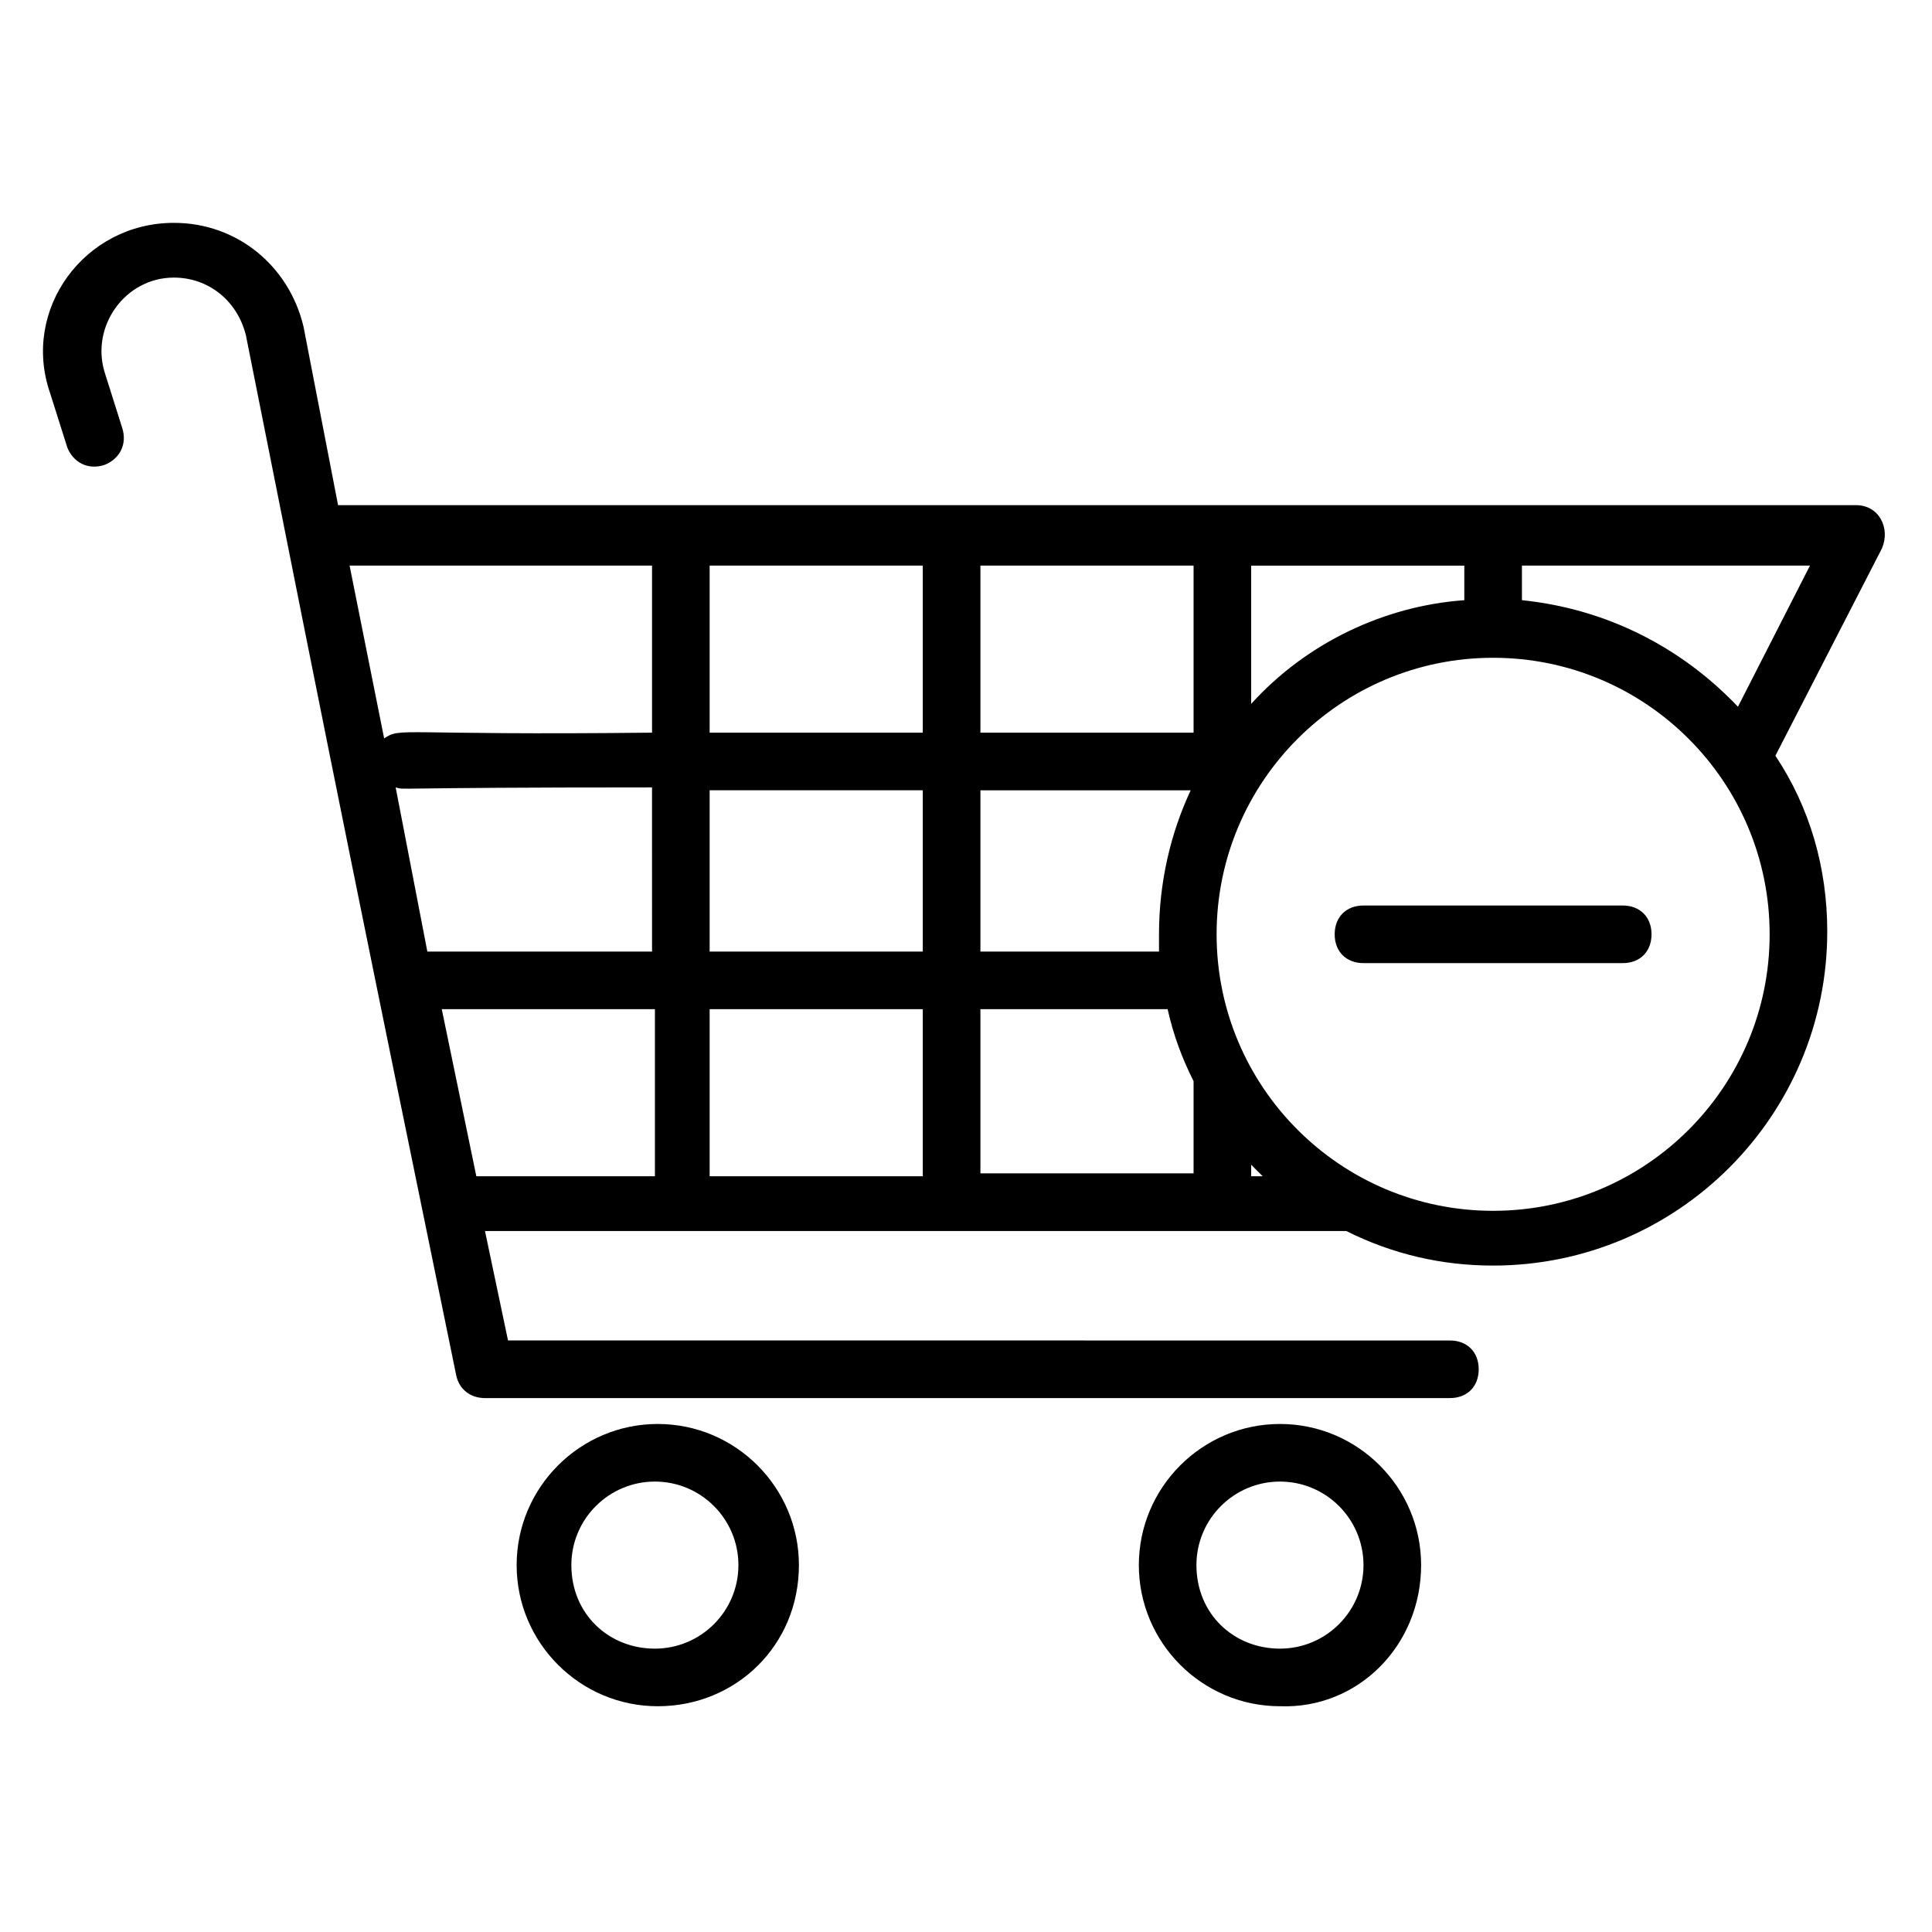 <?xml version="1.0" encoding="UTF-8"?>
<!-- Uploaded to: SVG Repo, www.svgrepo.com, Generator: SVG Repo Mixer Tools -->
<svg fill="#000000" width="800px" height="800px" version="1.1" viewBox="144 144 512 512" xmlns="http://www.w3.org/2000/svg">
 <g>
  <path d="m161.84 262.6c1.527 3.816 5.344 6.106 9.922 4.582 3.816-1.527 6.106-5.344 4.582-9.922l-4.582-14.504c-3.816-12.215 5.344-25.191 18.32-25.191 9.16 0 16.793 6.106 19.082 15.266 24.426 122.9 31.297 156.48 55.723 275.57 0.762 3.816 3.816 6.106 7.633 6.106h255.72c4.582 0 7.633-3.055 7.633-7.633 0-4.582-3.055-7.633-7.633-7.633l-249.61-0.004-6.106-29.008h228.24c12.215 6.106 25.191 9.16 38.93 9.16 48.855 0 88.547-39.695 88.547-88.547 0-16.793-4.582-32.824-13.742-46.562l28.242-54.961c2.289-5.344-0.762-11.449-6.871-11.449l-402.28-0.004-9.16-47.328c-3.816-16.031-17.559-27.48-34.352-27.48-23.664 0-40.457 22.902-32.824 45.039zm370.22 40.457c-21.375 1.527-41.984 11.449-56.488 27.48v-36.641h56.488zm-128.24 108.39h49.617c1.527 6.871 3.816 12.977 6.871 19.082v24.426h-56.488zm-15.27 44.273h-56.488v-44.273h56.488zm62.598-64.121v4.582h-47.328v-42.746h55.723c-5.344 11.445-8.395 24.426-8.395 38.164zm24.426 61.066c0.762 0.762 2.289 2.289 3.055 3.055h-3.055zm-15.266-114.5h-56.488v-44.273h56.488zm-71.758 0h-56.488v-44.273h56.488zm0 15.266v42.746h-56.488v-42.746zm-71.754 42.75h-59.543l-8.398-43.512c3.055 0.762-4.582 0 67.938 0zm-55.723 15.266h56.488v44.273h-47.328zm278.62 53.434c-40.457 0-73.281-32.824-73.281-73.281 0-40.457 32.824-73.281 73.281-73.281 40.457 0 73.281 32.824 73.281 73.281 0 40.457-32.824 73.281-73.281 73.281zm64.883-133.59c-15.266-16.031-35.113-25.953-57.25-28.242v-9.16h76.336zm-287.78-37.402v44.273c-67.938 0.762-66.41-1.527-70.992 1.527l-9.16-45.801z"/>
  <path d="m355.72 558.77c0-20.609-16.793-37.402-37.402-37.402-20.609 0-37.402 16.793-37.402 37.402 0 20.609 16.793 37.402 37.402 37.402 20.609 0.004 37.402-16.027 37.402-37.402zm-60.305 0c0-12.215 9.922-22.137 22.137-22.137 12.215 0 22.137 9.922 22.137 22.137 0 12.215-9.922 22.137-22.137 22.137-12.211 0-22.137-9.16-22.137-22.137z"/>
  <path d="m520.61 558.77c0-20.609-16.793-37.402-37.402-37.402s-37.402 16.793-37.402 37.402c0 20.609 16.793 37.402 37.402 37.402 20.605 0.766 37.402-16.027 37.402-37.402zm-59.543 0c0-12.215 9.922-22.137 22.137-22.137s22.137 9.922 22.137 22.137c0 12.215-9.922 22.137-22.137 22.137s-22.137-9.16-22.137-22.137z"/>
  <path d="m574.04 383.97h-68.703c-4.582 0-7.633 3.055-7.633 7.633 0 4.582 3.055 7.633 7.633 7.633h68.703c4.582 0 7.633-3.055 7.633-7.633 0-4.578-3.055-7.633-7.633-7.633z"/>
 </g>
</svg>